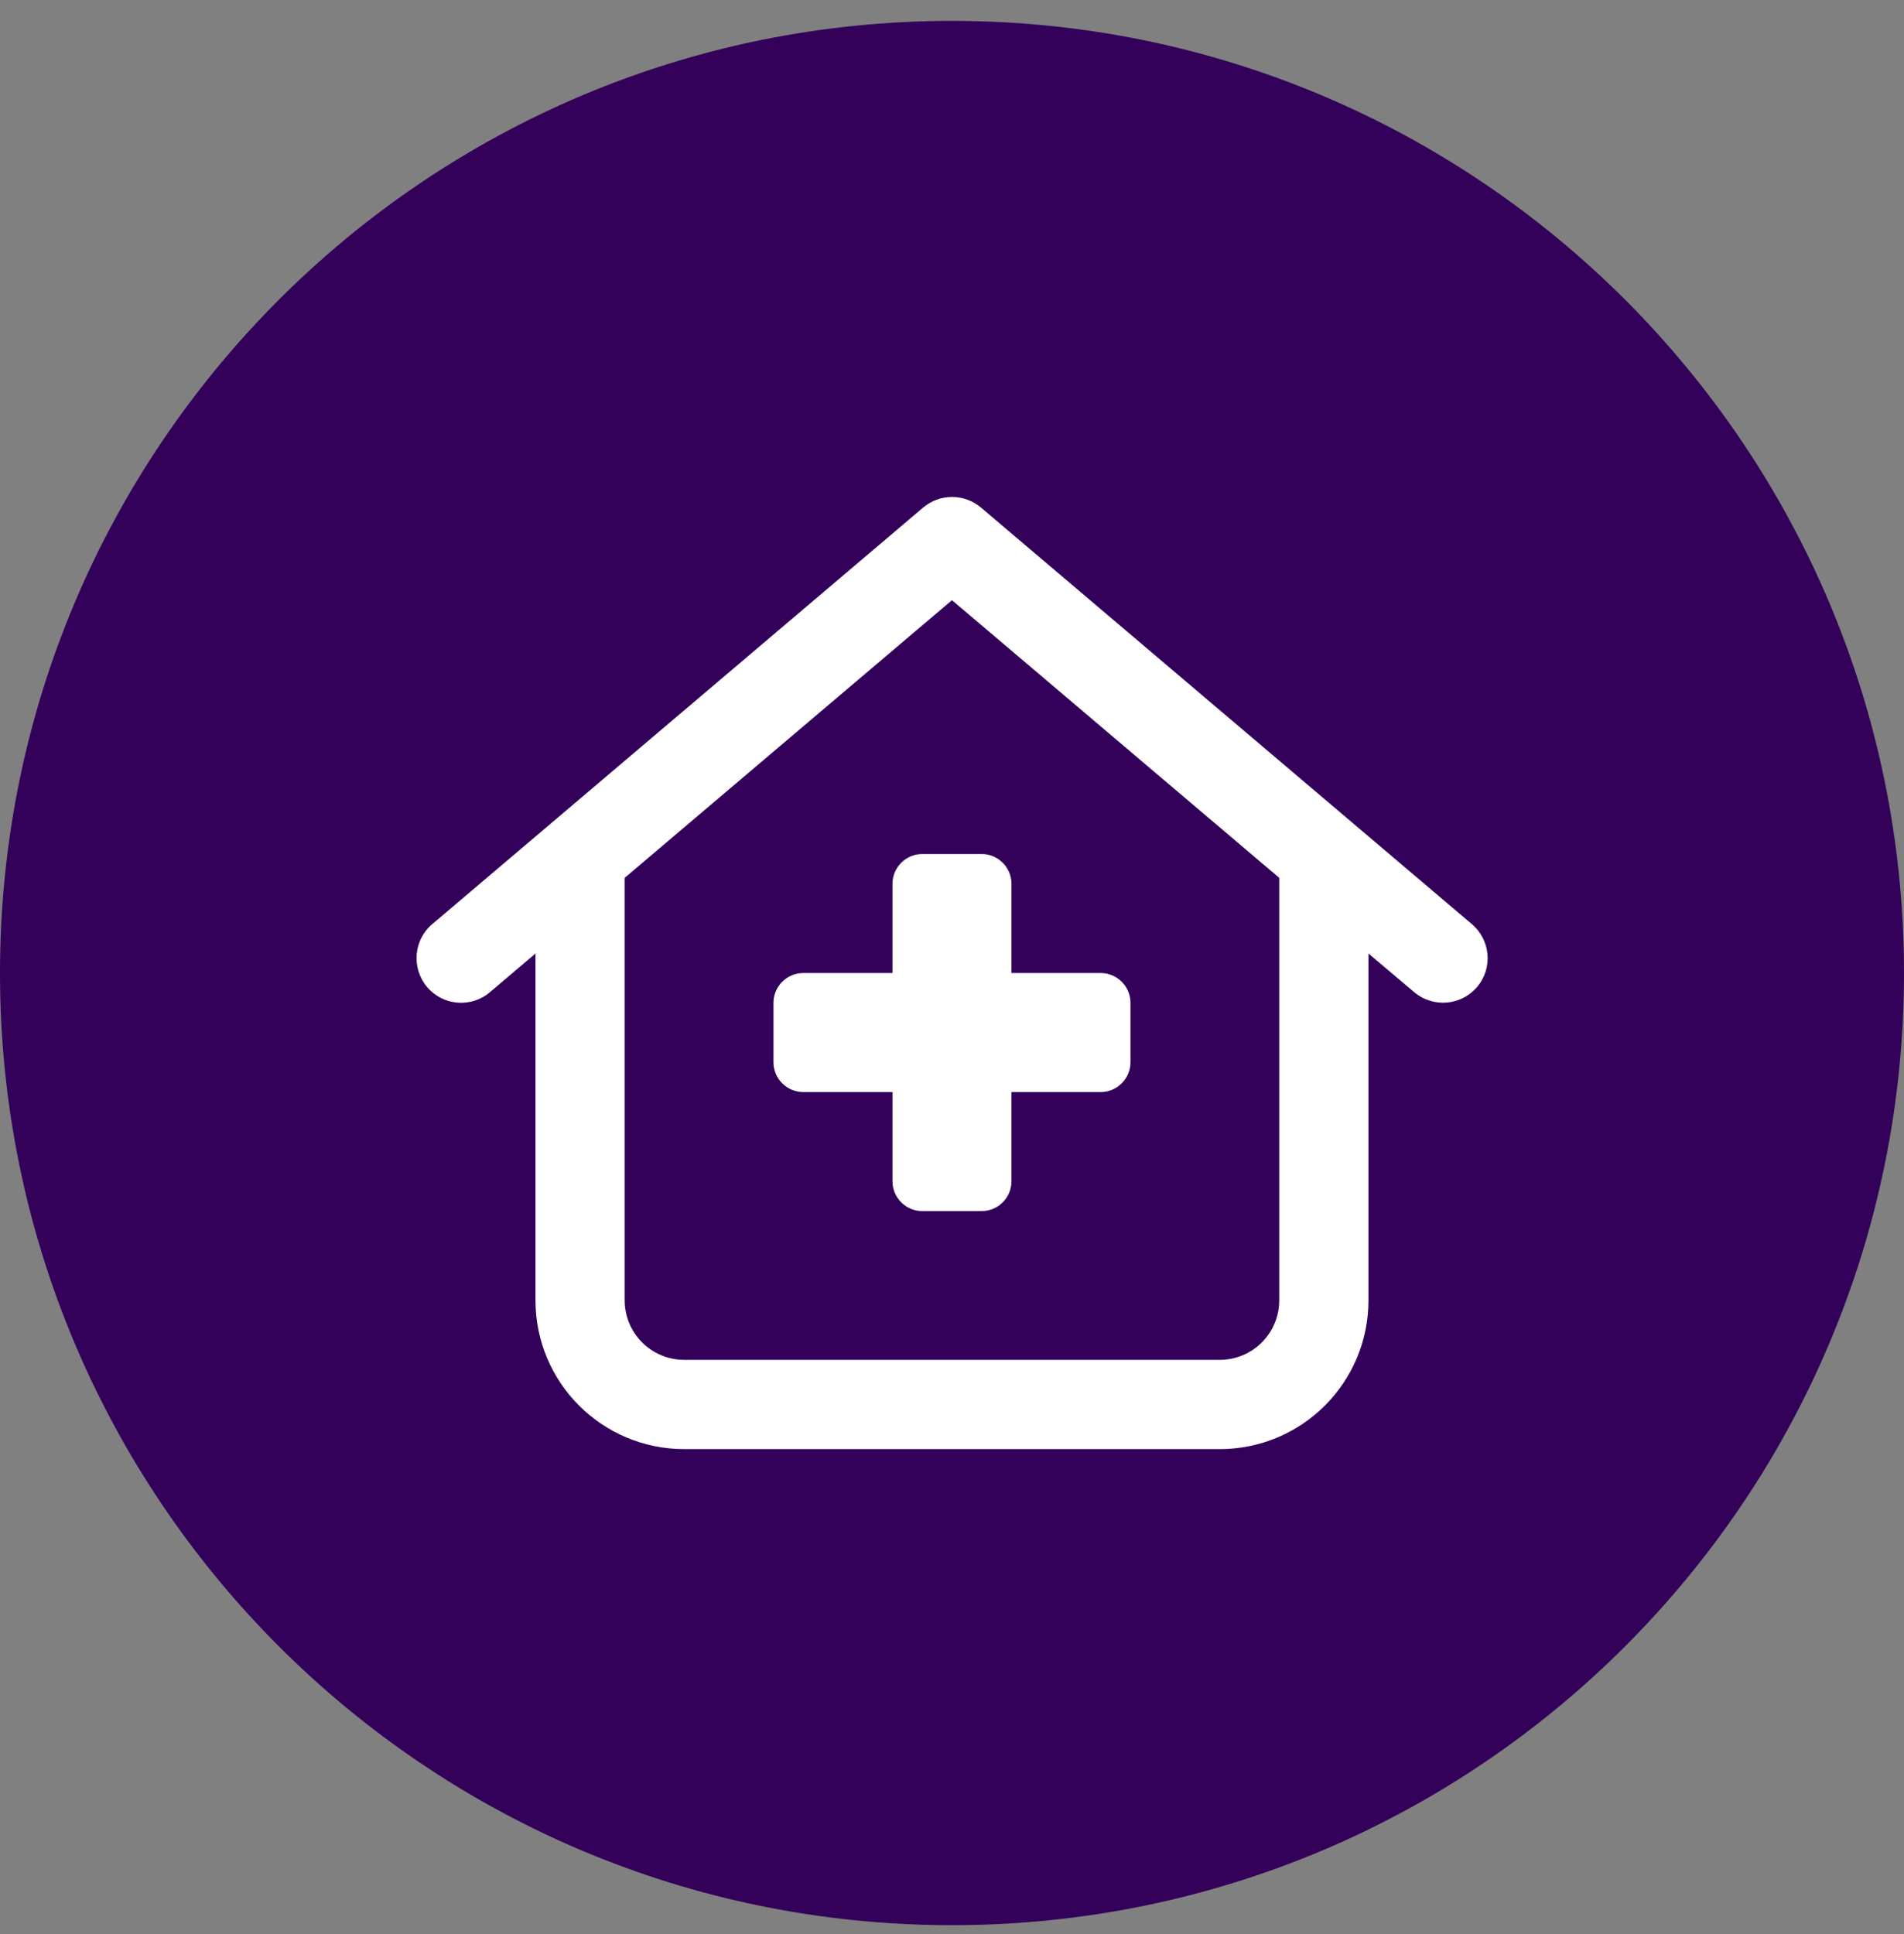 <svg width="64" height="65" viewBox="0 0 64 65" fill="none" xmlns="http://www.w3.org/2000/svg">
<rect x="0" y="0" width="64" height="65" fill="#808080" stroke="none"/>
<path d="M32 64.702C49.673 64.702 64 50.375 64 32.702C64 15.029 49.673 0.702 32 0.702C14.327 0.702 0 15.029 0 32.702C0 50.375 14.327 64.702 32 64.702Z" fill="#33005A"/>
<g clip-path="url(#clip0_3905_7346)">
<path d="M31.03 17.058C31.593 16.583 32.412 16.583 32.974 17.058L49.474 31.058C50.105 31.596 50.187 32.539 49.649 33.171C49.112 33.802 48.168 33.877 47.537 33.346L45.999 32.046V43.702C45.999 46.464 43.762 48.702 40.999 48.702H22.999C20.237 48.702 17.999 46.464 17.999 43.702V32.046L16.468 33.346C15.837 33.883 14.887 33.802 14.355 33.171C13.824 32.539 13.899 31.589 14.53 31.058L31.03 17.058ZM31.999 20.171L20.999 29.502V43.702C20.999 44.808 21.893 45.702 22.999 45.702H40.999C42.105 45.702 42.999 44.808 42.999 43.702V29.502L31.999 20.171ZM29.999 29.702C29.999 29.152 30.449 28.702 30.999 28.702H32.999C33.549 28.702 33.999 29.152 33.999 29.702V32.702H36.999C37.549 32.702 37.999 33.152 37.999 33.702V35.702C37.999 36.252 37.549 36.702 36.999 36.702H33.999V39.702C33.999 40.252 33.549 40.702 32.999 40.702H30.999C30.449 40.702 29.999 40.252 29.999 39.702V36.702H26.999C26.449 36.702 25.999 36.252 25.999 35.702V33.702C25.999 33.152 26.449 32.702 26.999 32.702H29.999V29.702Z" fill="white"/>
</g>
<defs>
<clipPath id="clip0_3905_7346">
<rect width="36" height="32" fill="white" transform="translate(14 16.702)"/>
</clipPath>
</defs>
</svg>
